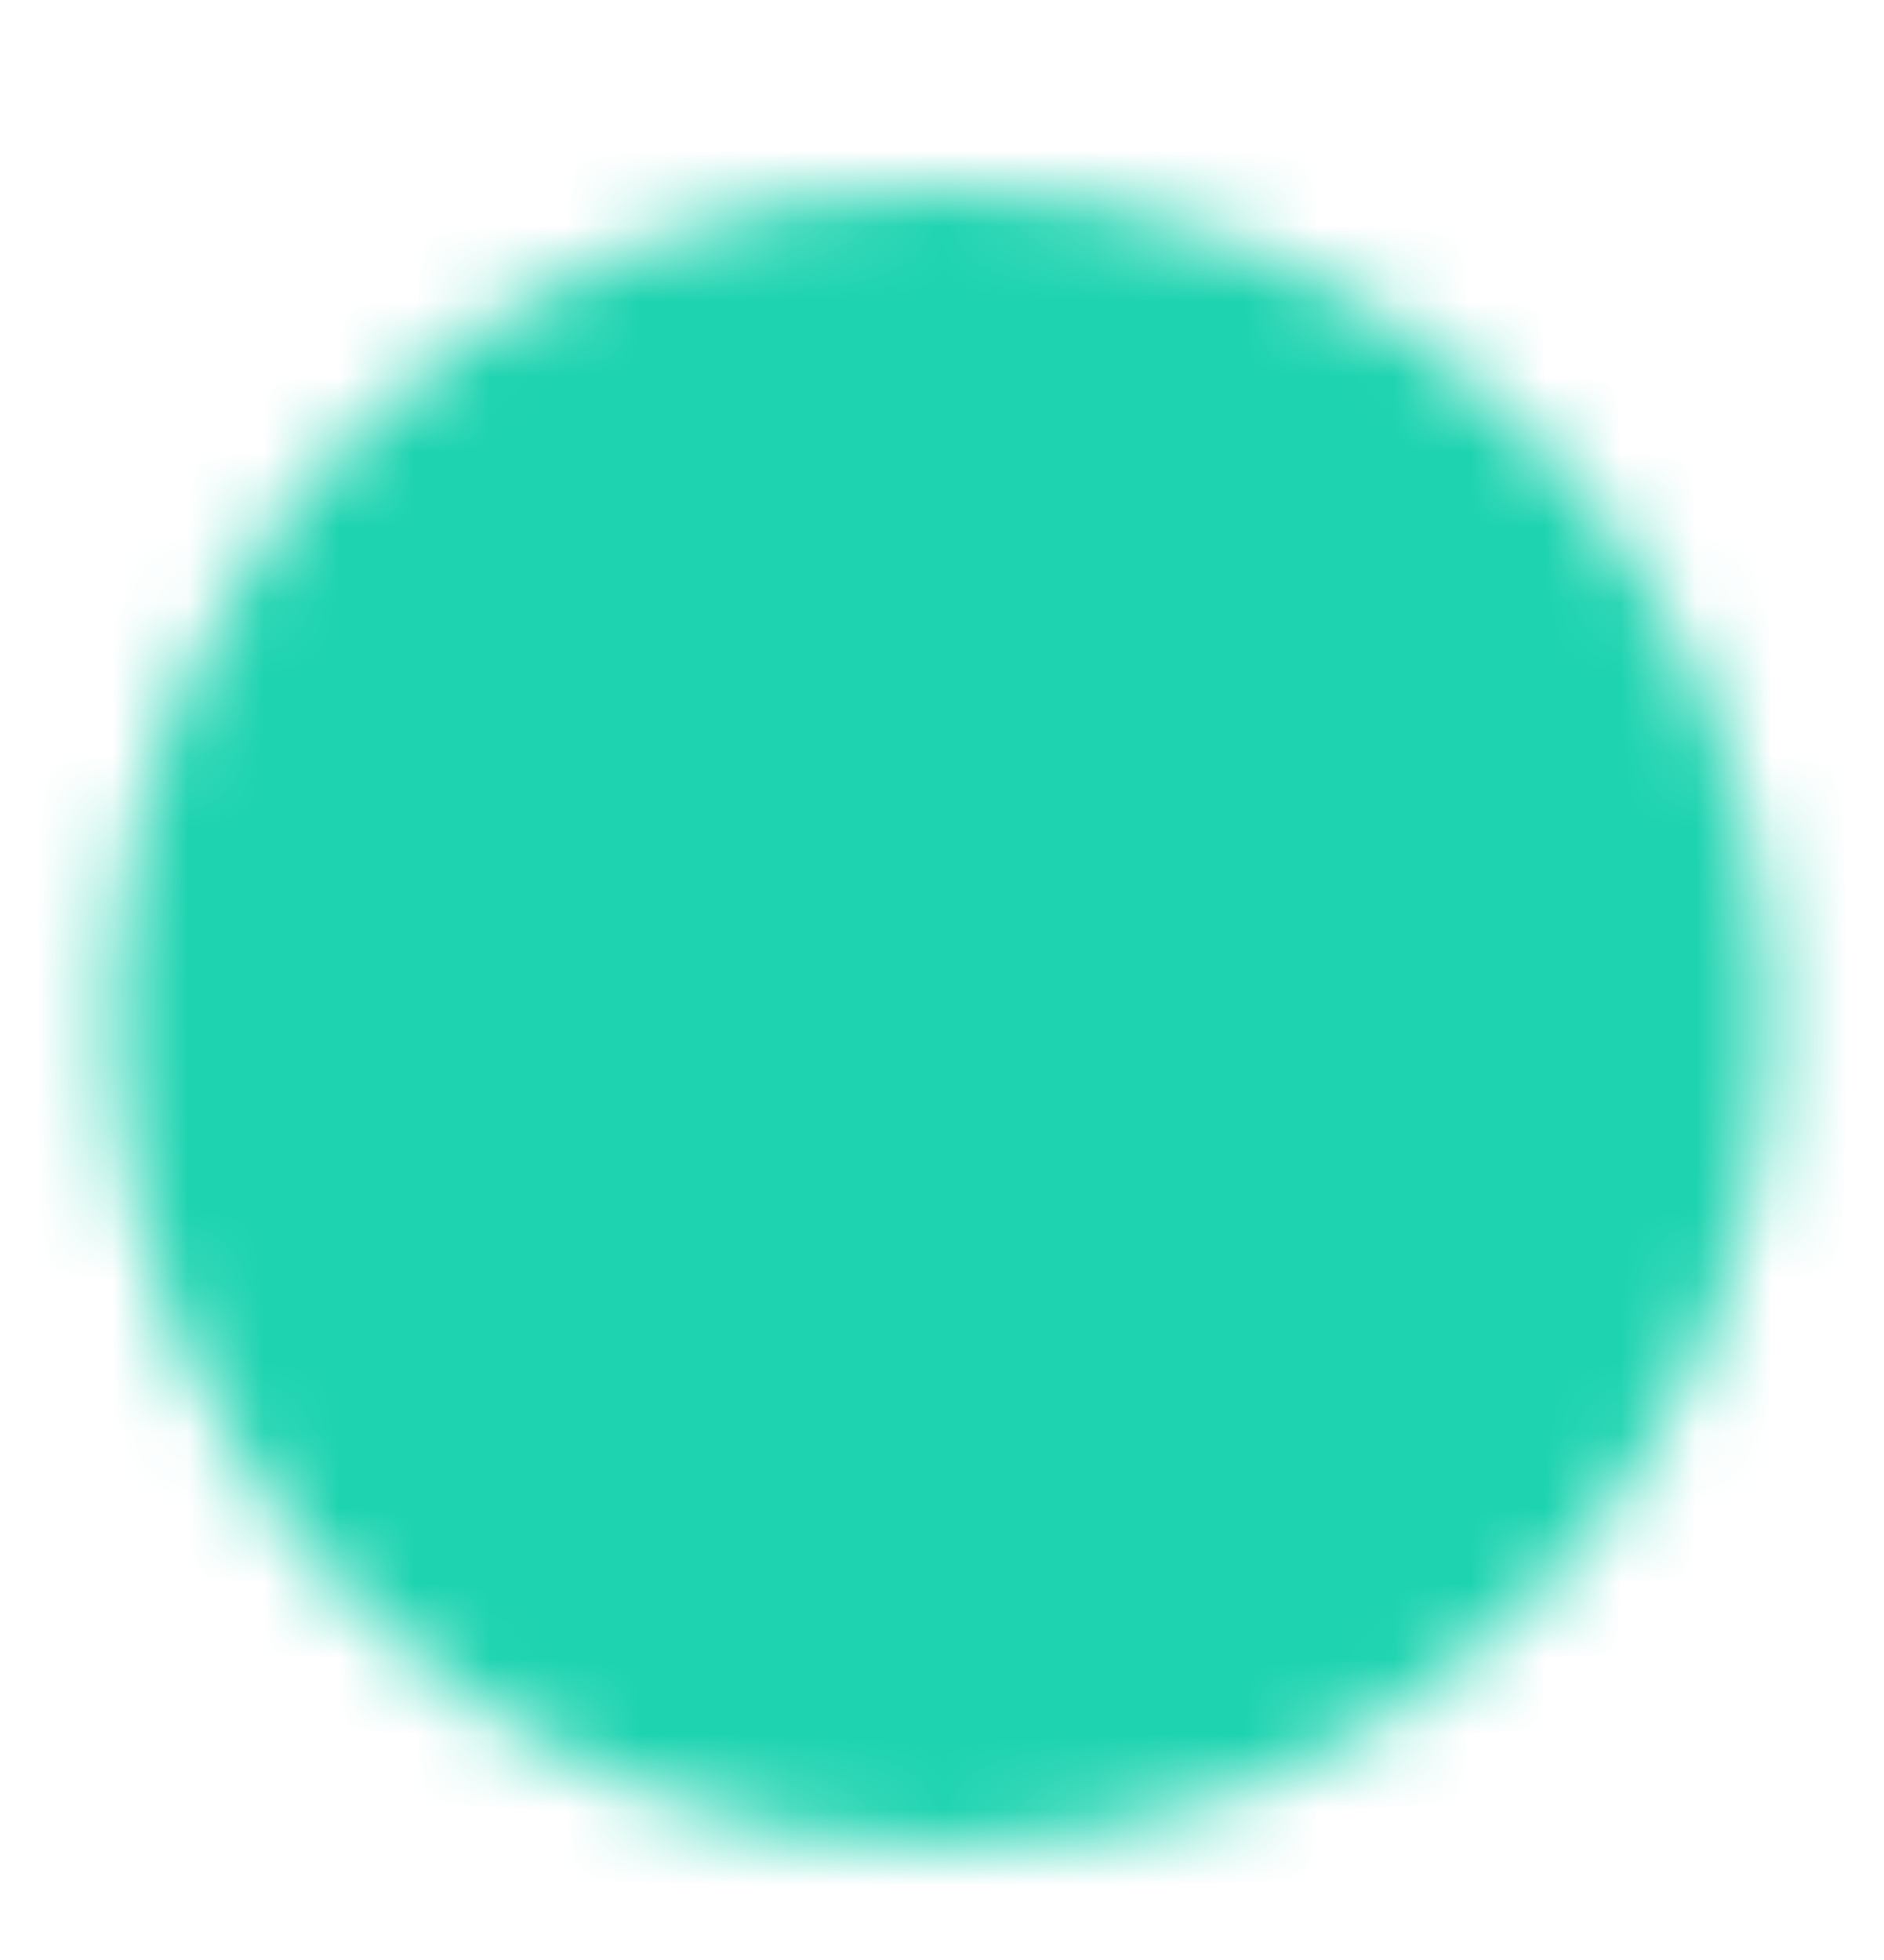 <svg width="25" height="26" viewBox="0 0 25 26" fill="none" xmlns="http://www.w3.org/2000/svg">
    <g filter="url(#filter0_d_3414_12275)">
        <circle cx="12.5" cy="11.625" r="9.375" fill="white"/>
        <mask id="mask0_3414_12275" style="mask-type:luminance" maskUnits="userSpaceOnUse" x="1" y="1" width="23" height="22">
            <path d="M12.5 22C13.813 22.002 15.114 21.744 16.328 21.241C17.541 20.738 18.643 20.001 19.571 19.071C20.501 18.143 21.238 17.041 21.741 15.828C22.244 14.614 22.502 13.313 22.5 12C22.502 10.687 22.244 9.386 21.741 8.172C21.238 6.959 20.501 5.857 19.571 4.929C18.643 3.999 17.541 3.262 16.328 2.759C15.114 2.256 13.813 1.998 12.5 2C11.187 1.998 9.886 2.256 8.672 2.759C7.459 3.262 6.357 3.999 5.429 4.929C4.499 5.857 3.762 6.959 3.259 8.172C2.756 9.386 2.498 10.687 2.5 12C2.498 13.313 2.756 14.614 3.259 15.828C3.762 17.041 4.499 18.143 5.429 19.071C6.357 20.001 7.459 20.738 8.672 21.241C9.886 21.744 11.187 22.002 12.5 22Z" fill="white" stroke="white" stroke-width="2" stroke-linejoin="round"/>
            <path d="M7 12L11 16L19 8" fill="white"/>
            <path d="M7 12L11 16L19 8" stroke="black" stroke-width="2.667" stroke-linecap="round" stroke-linejoin="round"/>
        </mask>
        <g mask="url(#mask0_3414_12275)">
            <path d="M0.5 0H24.5V24H0.5V0Z" fill="#1DD3B0"/>
        </g>
    </g>
    <defs>
        <filter id="filter0_d_3414_12275" x="-1" y="0" width="27" height="27" filterUnits="userSpaceOnUse" color-interpolation-filters="sRGB">
            <feFlood flood-opacity="0" result="BackgroundImageFix"/>
            <feColorMatrix in="SourceAlpha" type="matrix" values="0 0 0 0 0 0 0 0 0 0 0 0 0 0 0 0 0 0 127 0" result="hardAlpha"/>
            <feOffset dy="1.5"/>
            <feGaussianBlur stdDeviation="0.75"/>
            <feColorMatrix type="matrix" values="0 0 0 0 0.152 0 0 0 0 0.152 0 0 0 0 0.152 0 0 0 0.36 0"/>
            <feBlend mode="normal" in2="BackgroundImageFix" result="effect1_dropShadow_3414_12275"/>
            <feBlend mode="normal" in="SourceGraphic" in2="effect1_dropShadow_3414_12275" result="shape"/>
        </filter>
    </defs>
</svg>
